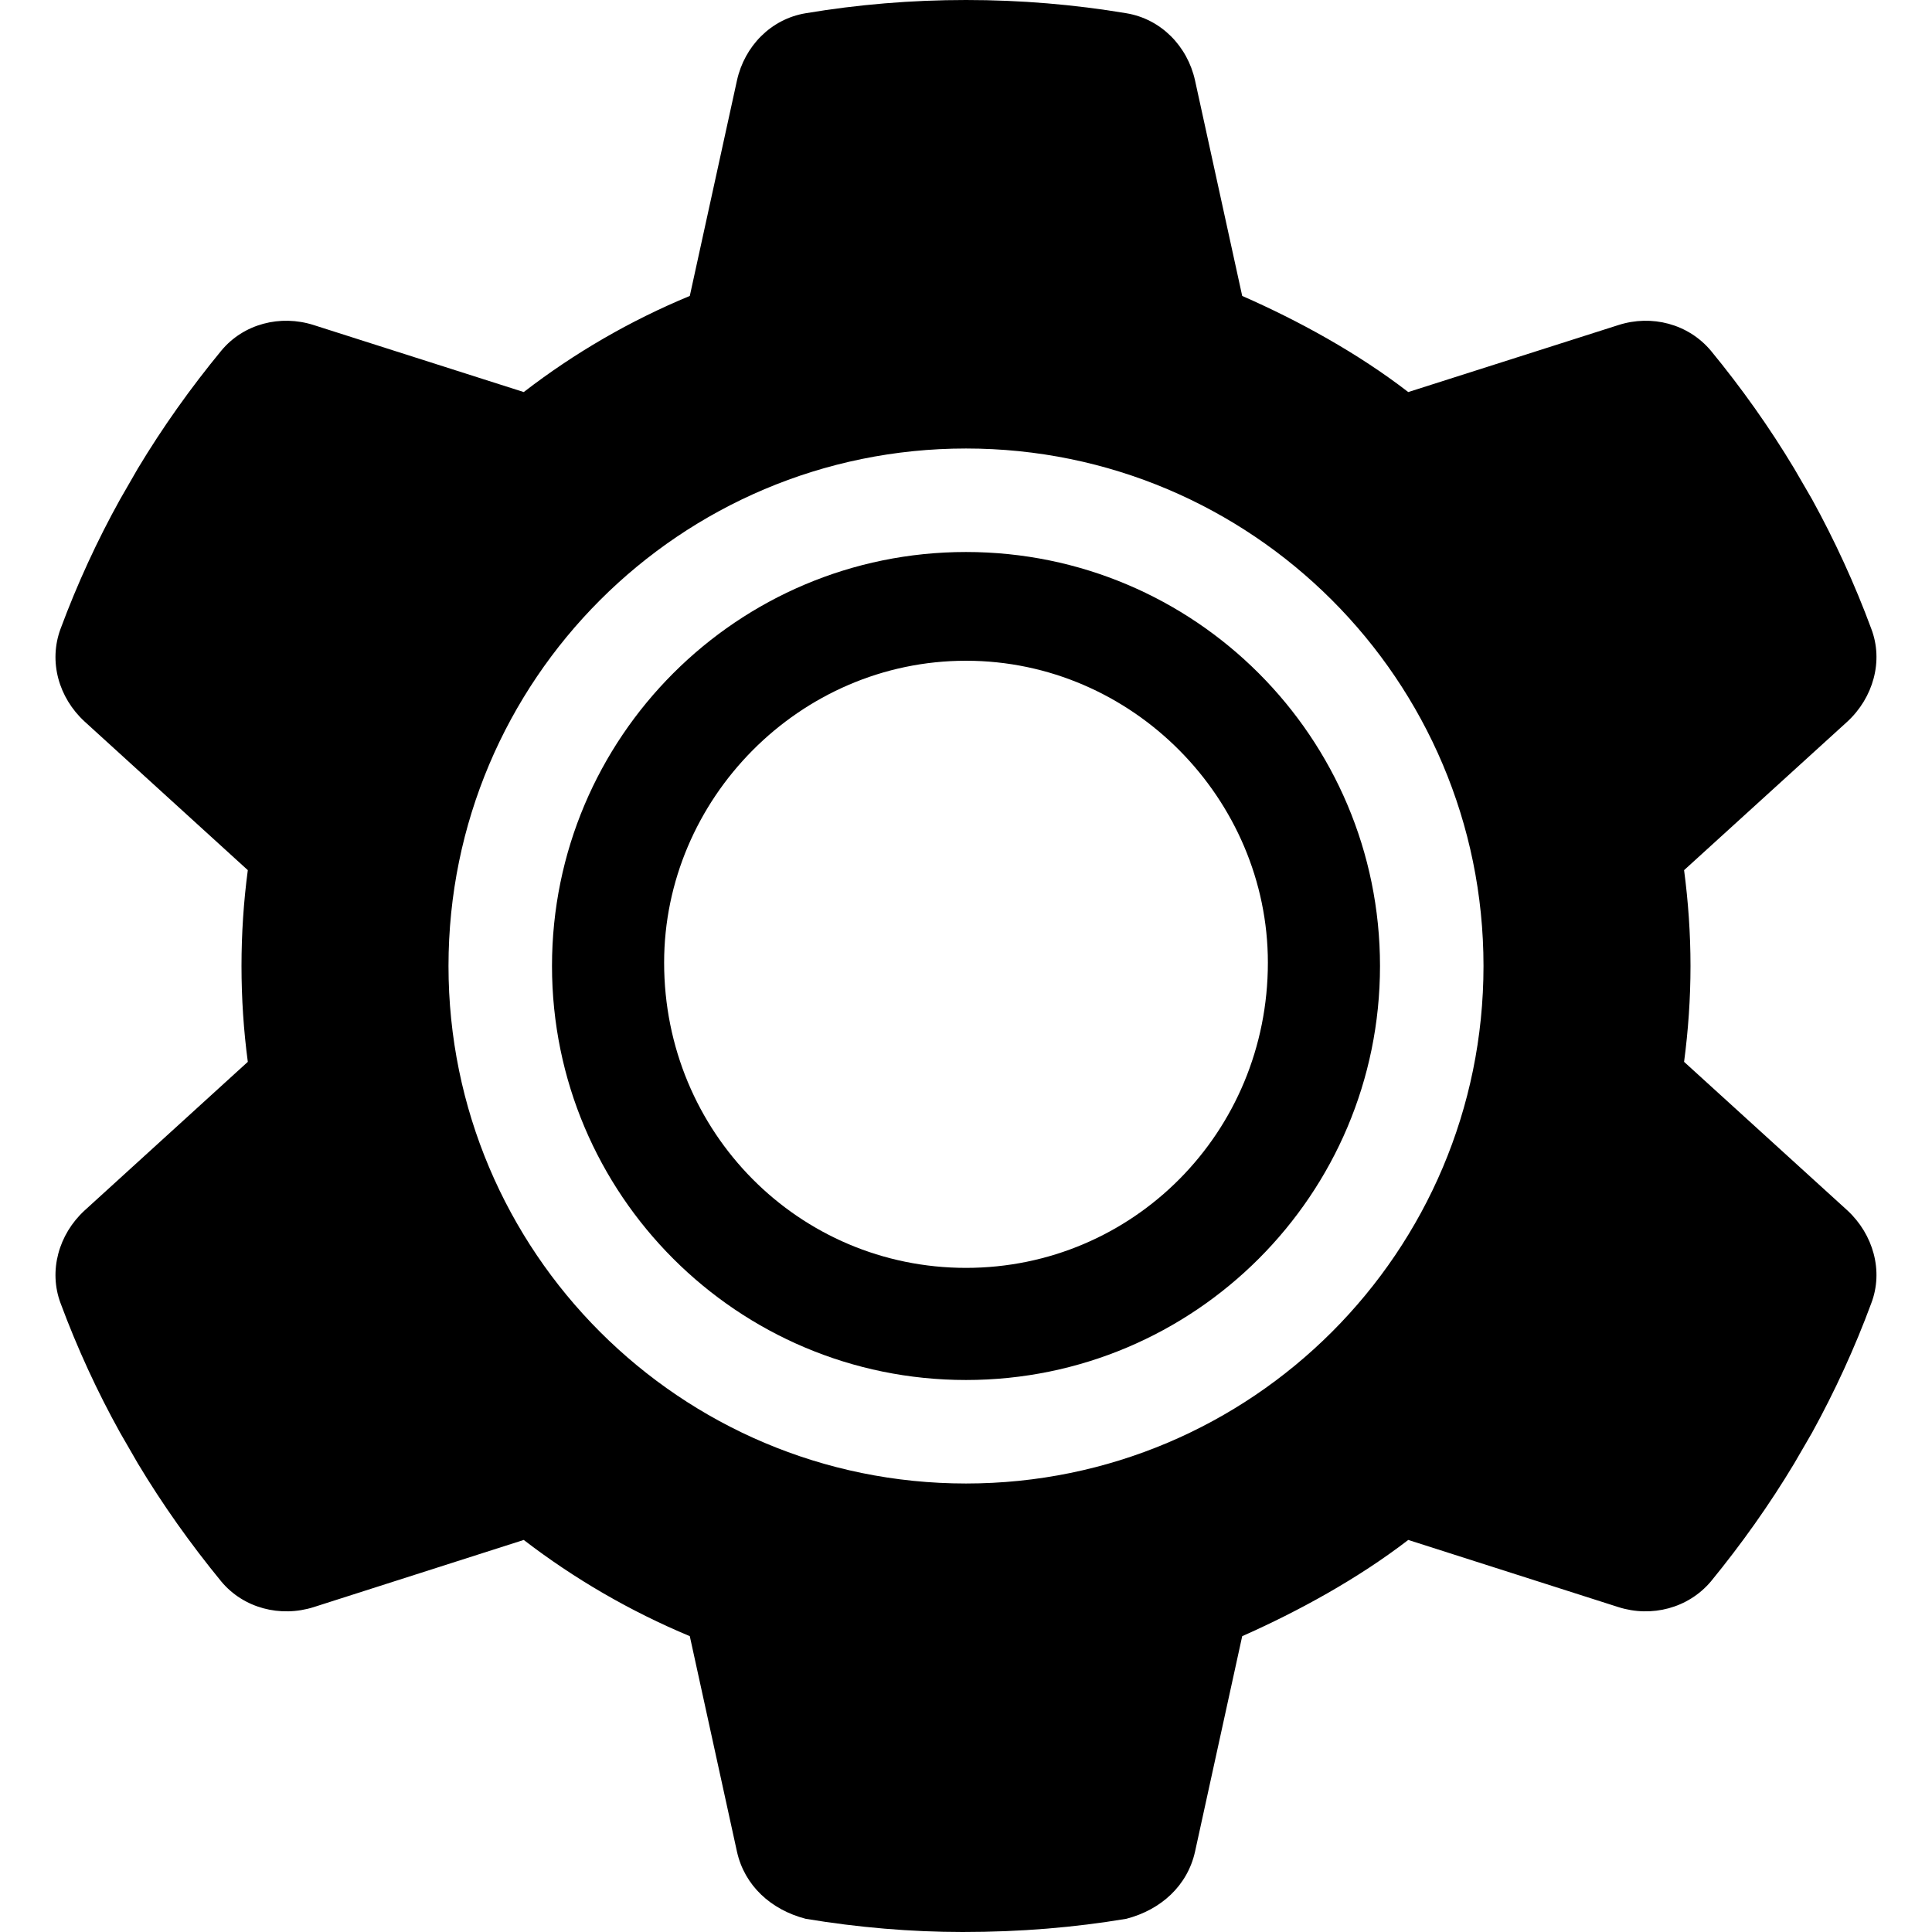 <svg width="56" height="56" viewBox="0 0 56 56" fill="none" xmlns="http://www.w3.org/2000/svg">
  <path fill-rule="evenodd" clip-rule="evenodd" d="M40 28C40 34.627 34.627 40 28 40C21.373 40 16 34.627 16 28C16 21.373 21.373 16 28 16C34.627 16 40 21.373 40 28ZM36.75 27.902C36.75 32.834 32.834 36.75 28 36.75C23.166 36.75 19.25 32.834 19.25 27.902C19.25 23.166 23.166 19.152 28 19.152C32.834 19.152 36.75 23.166 36.75 27.902Z" fill="#000"/>
  <path fill-rule="evenodd" clip-rule="evenodd" d="M53.55 20.913C54.294 20.223 54.6 19.163 54.239 18.222C53.758 16.92 53.178 15.662 52.522 14.47L52.008 13.584C51.286 12.381 50.477 11.244 49.591 10.166C48.934 9.384 47.873 9.113 46.911 9.422L40.819 11.364C39.353 10.233 37.636 9.293 36.006 8.578L34.639 2.333C34.42 1.34 33.655 0.551 32.648 0.384C31.139 0.131 29.586 0 28 0C26.414 0 24.861 0.131 23.352 0.384C22.345 0.551 21.58 1.34 21.361 2.333L19.994 8.578C18.266 9.293 16.647 10.233 15.181 11.364L9.093 9.422C8.127 9.113 7.06 9.384 6.413 10.166C5.526 11.244 4.716 12.381 3.993 13.584L3.483 14.47C2.82 15.662 2.241 16.92 1.757 18.222C1.402 19.173 1.701 20.223 2.451 20.913L7.183 25.222C7.062 26.13 7 27.059 7 28C7 28.941 7.062 29.87 7.183 30.778L2.451 35.087C1.701 35.777 1.402 36.837 1.757 37.778C2.241 39.08 2.819 40.337 3.483 41.53L3.994 42.416C4.716 43.619 5.526 44.756 6.413 45.839C7.06 46.616 8.127 46.889 9.093 46.583L15.181 44.636C16.647 45.763 18.266 46.703 19.994 47.425L21.361 53.67C21.58 54.655 22.345 55.355 23.352 55.617C24.861 55.869 26.414 56 27.902 56C29.586 56 31.139 55.869 32.648 55.617C33.655 55.355 34.42 54.655 34.639 53.67L36.006 47.425C37.636 46.703 39.353 45.763 40.819 44.636L46.911 46.583C47.873 46.889 48.934 46.616 49.591 45.839C50.477 44.756 51.286 43.619 52.008 42.416L52.522 41.53C53.178 40.337 53.758 39.08 54.239 37.778C54.6 36.837 54.294 35.777 53.55 35.087L48.814 30.778C48.934 29.87 49 28.941 49 28C49 27.059 48.934 26.13 48.814 25.222L53.55 20.913ZM43 28C43 36.284 36.284 43 28 43C19.716 43 13 36.284 13 28C13 19.716 19.716 13 28 13C36.284 13 43 19.716 43 28Z" fill="#000"/>
</svg> 